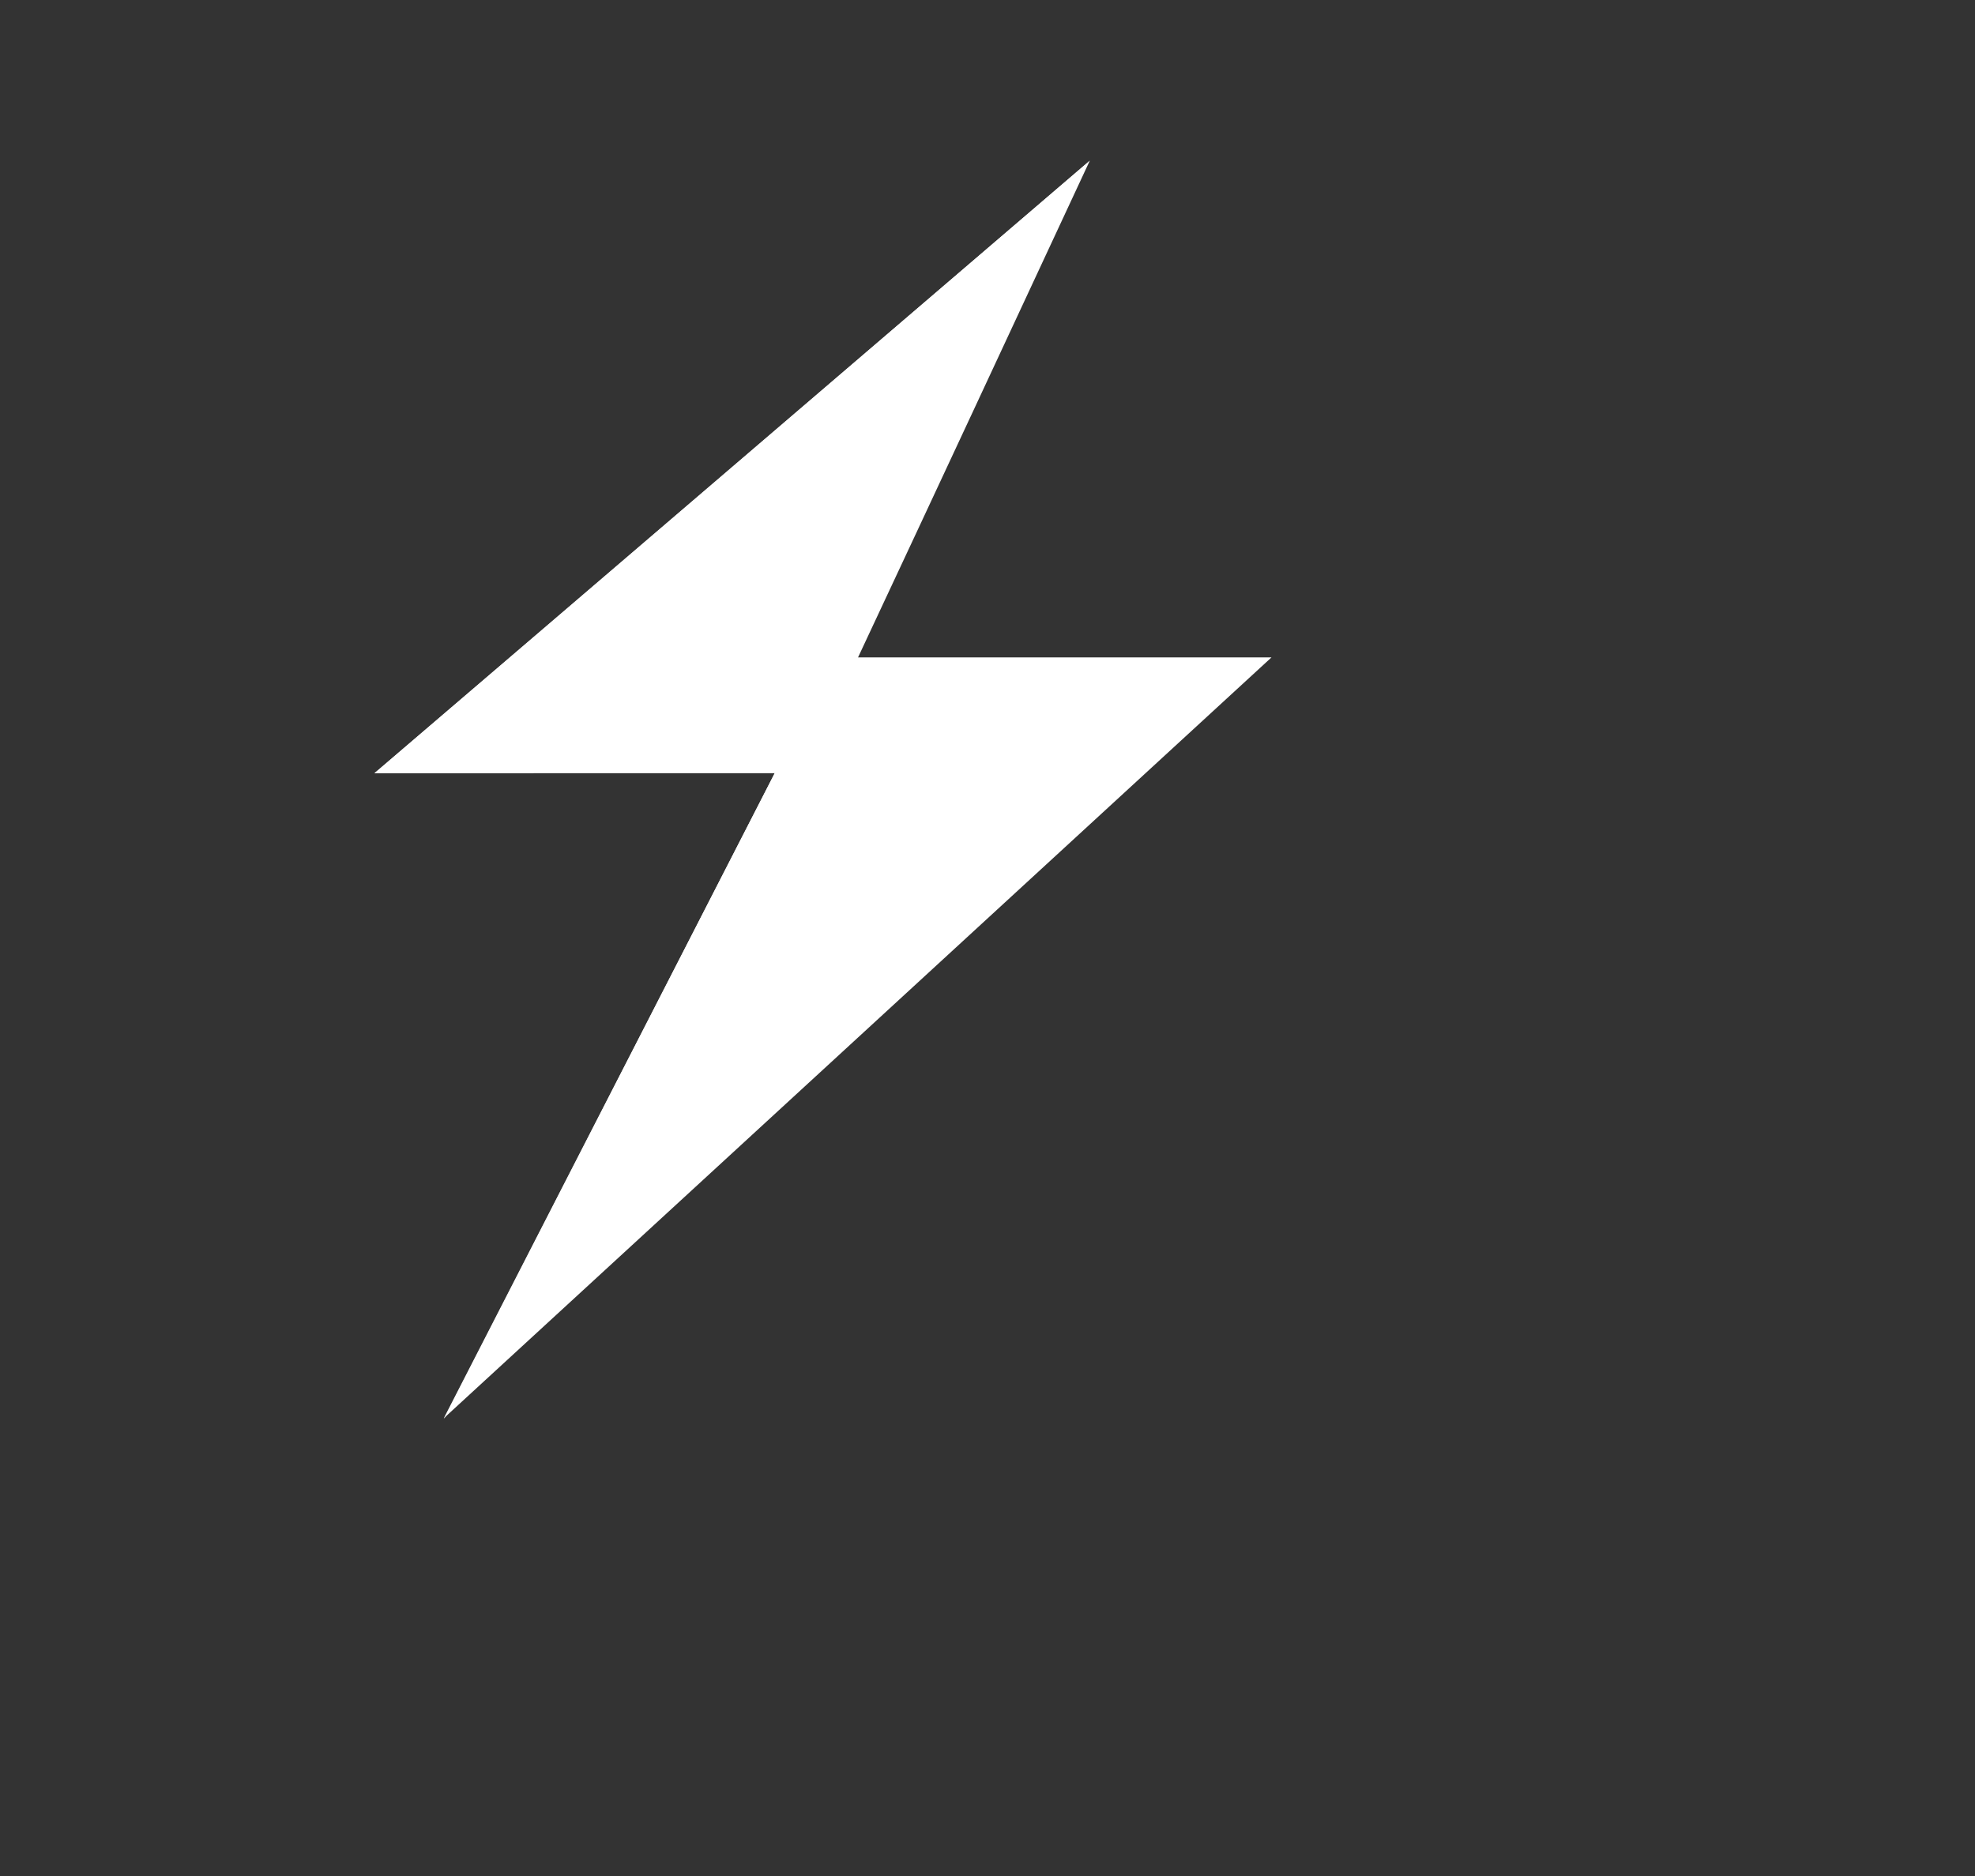 <?xml version="1.0" encoding="UTF-8"?> <svg xmlns="http://www.w3.org/2000/svg" width="20" height="19" viewBox="0 0 20 19" fill="none"><rect x="0" y="0" width="20" height="19" fill="#333333" stroke="none"/><path d="M11.036 1.627C8.618 3.698 6.209 5.769 3.792 7.831H7.845L4.494 14.364L12.876 6.658C11.48 6.658 10.085 6.658 8.689 6.658C9.472 4.987 10.254 3.307 11.036 1.627Z" fill="white"></path><path d="M11.036 1.627L5.4 7.831H3.792L11.036 1.627Z" fill="white"></path><path d="M7.845 7.831H9.054L4.494 14.373L7.845 7.831Z" fill="white"></path></svg> 